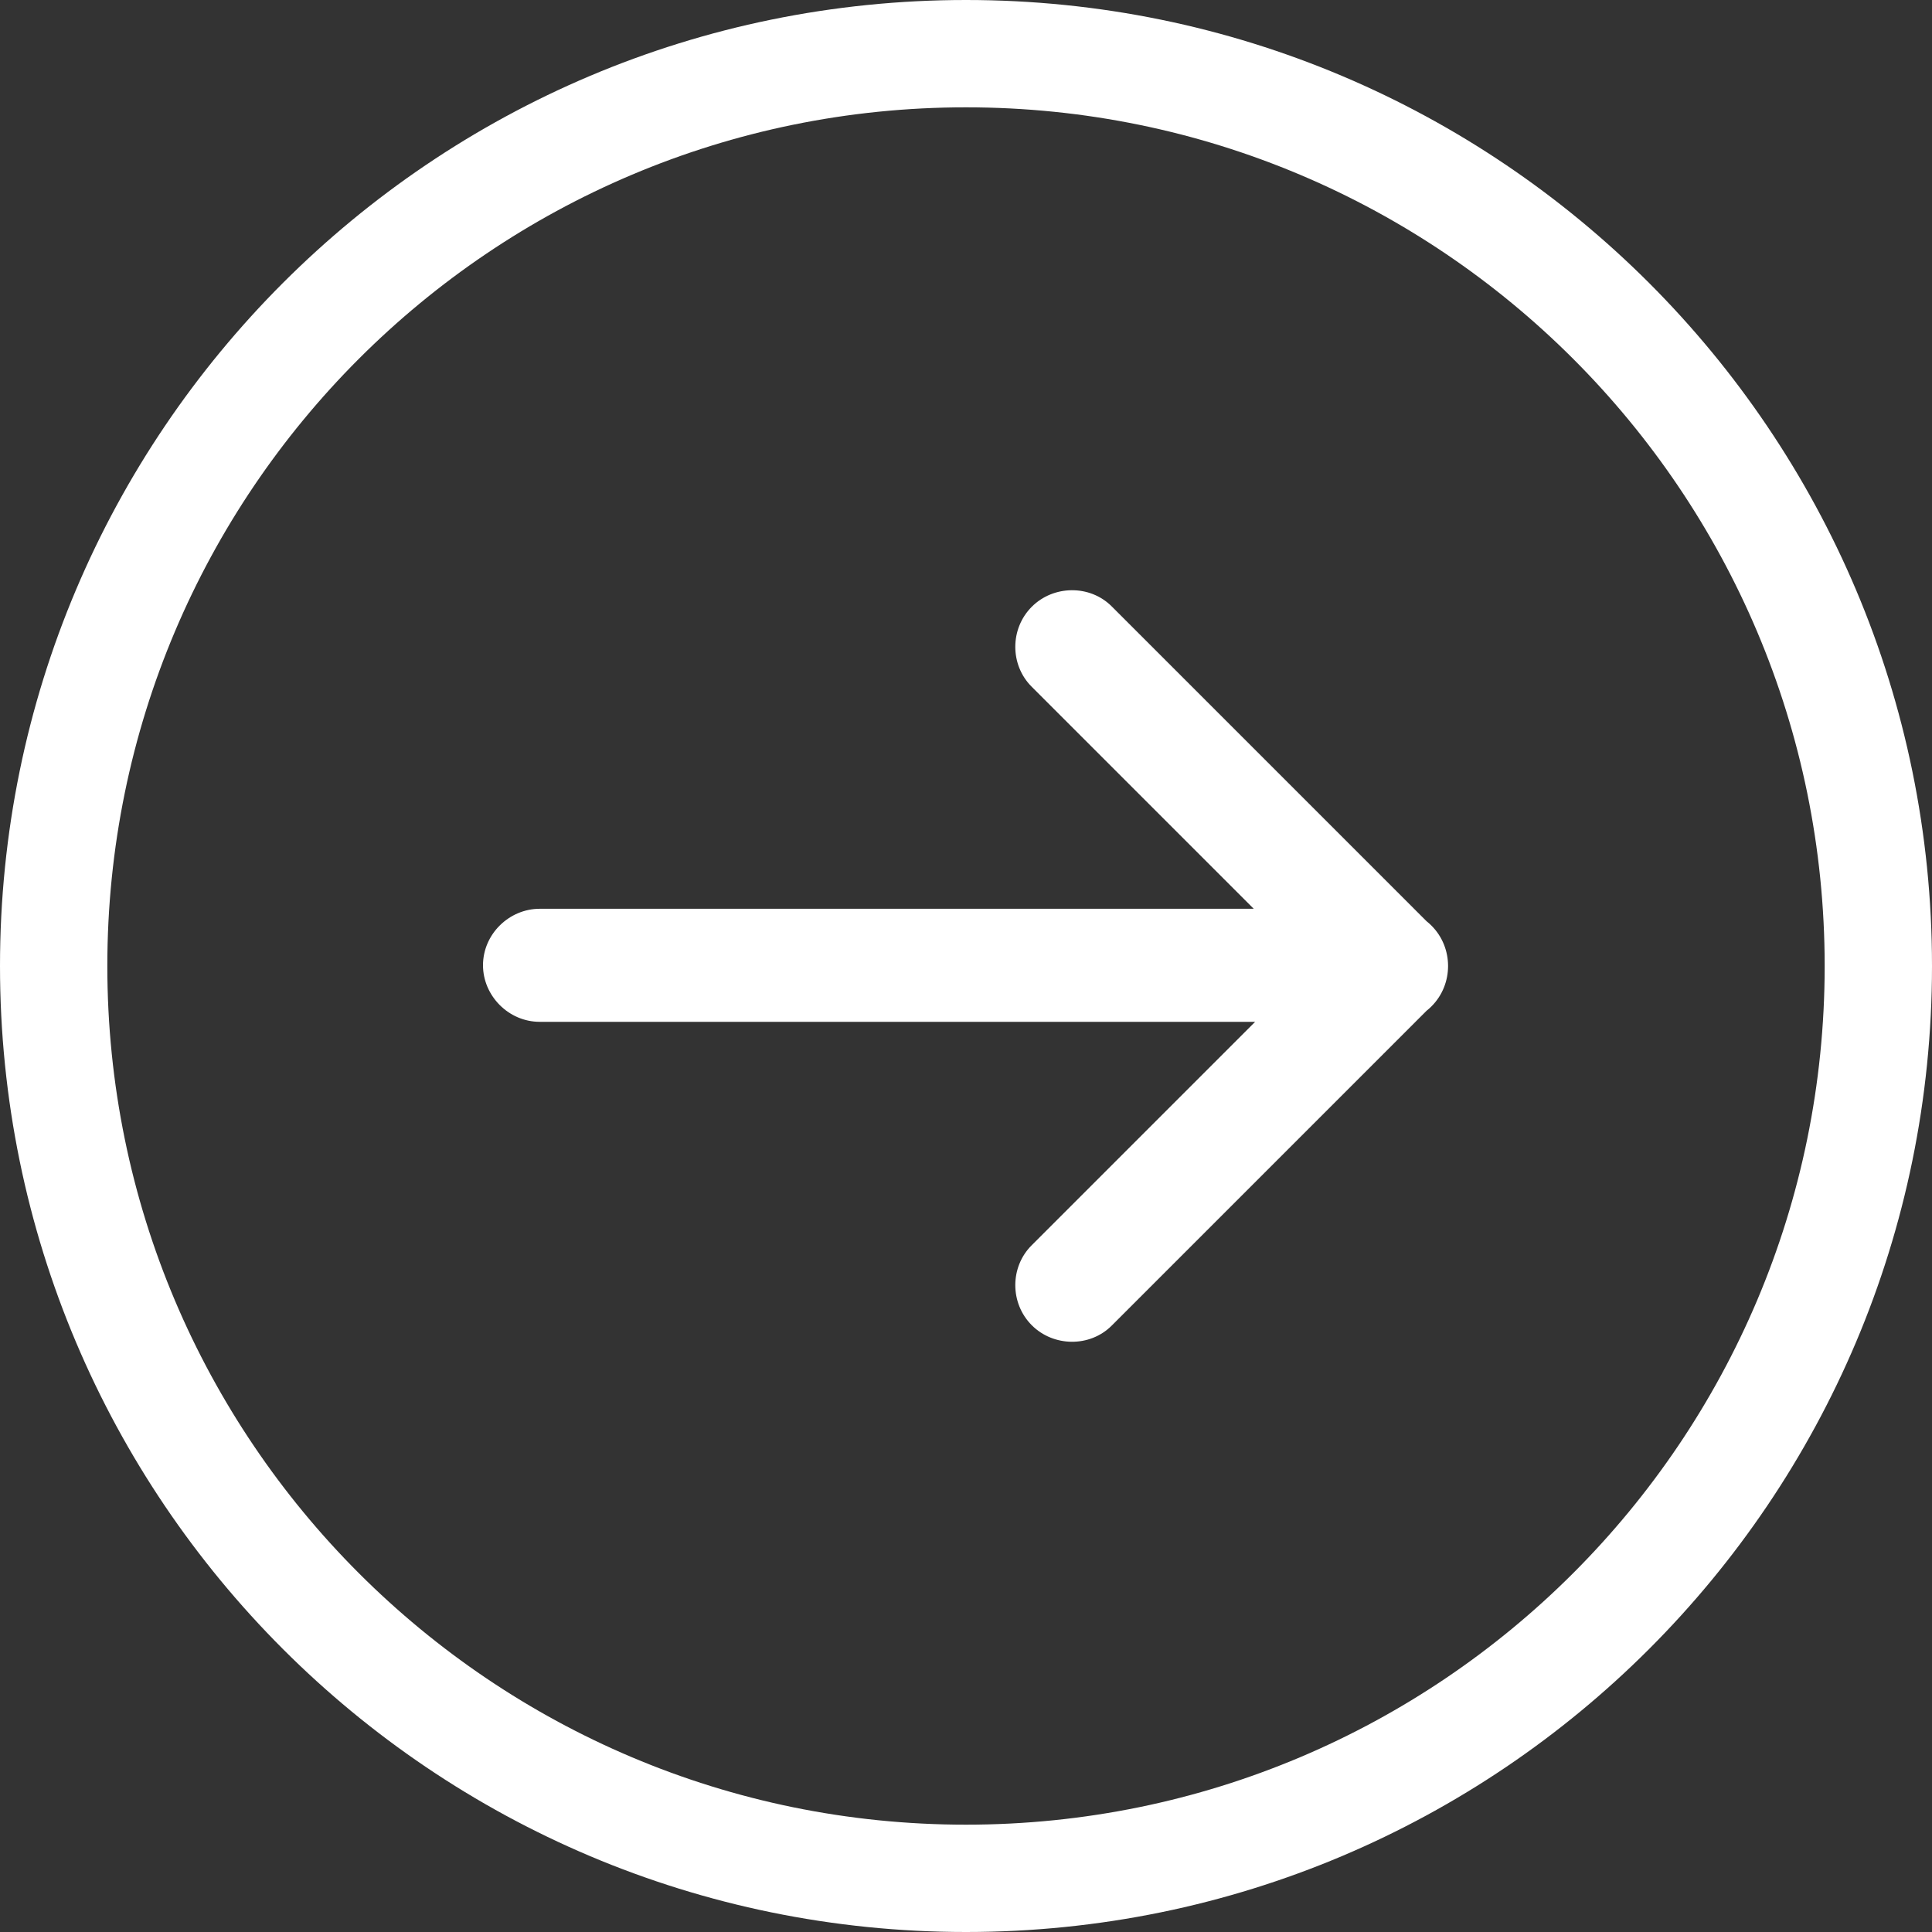 <?xml version="1.0" encoding="UTF-8"?>
<svg width="29px" height="29px" viewBox="0 0 29 29" version="1.1" xmlns="http://www.w3.org/2000/svg" xmlns:xlink="http://www.w3.org/1999/xlink">
    <rect x="0" y="0" width="29" height="29" fill="#333333" stroke="none"/>
    <!-- Generator: Sketch 61.2 (89653) - https://sketch.com -->
    <title>noun_forward_1021069 copy 4</title>
    <desc>Created with Sketch.</desc>
    <g id="FINAL-DESIGN" stroke="none" stroke-width="1" fill="none" fill-rule="evenodd">
        <g id="Sustainability-report-template---XL-Desktop" transform="translate(-1246, -8298)" fill="#FFFFFF" fill-rule="nonzero">
            <g id="Group-8-Copy" transform="translate(0, 7505)">
                <g id="noun_forward_1021069-copy-4" transform="translate(1246, 793)">
                    <g id="Group">
                        <g id="Shape">
                            <path d="M18.84,15.338 L8.102,15.338 C7.631,15.338 7.25,14.944 7.25,14.489 C7.25,14.021 7.643,13.641 8.102,13.641 L18.819,13.641 L15.484,10.306 C15.16,9.982 15.156,9.439 15.488,9.107 C15.811,8.784 16.357,8.772 16.687,9.102 L21.413,13.828 C21.439,13.849 21.464,13.87 21.487,13.894 C21.654,14.061 21.736,14.281 21.736,14.5 C21.736,14.719 21.654,14.939 21.487,15.106 C21.464,15.13 21.439,15.151 21.413,15.172 L16.687,19.898 C16.357,20.228 15.811,20.216 15.488,19.893 C15.156,19.561 15.16,19.018 15.484,18.694 L18.84,15.338 Z M14.5,29 C6.492,29 0,22.508 0,14.5 C0,6.492 6.492,0 14.5,0 C22.508,0 29,6.492 29,14.5 C29,22.508 22.508,29 14.5,29 Z M14.5,27.389 C21.618,27.389 27.389,21.618 27.389,14.5 C27.389,7.382 21.618,1.611 14.5,1.611 C7.382,1.611 1.611,7.382 1.611,14.5 C1.611,21.618 7.382,27.389 14.5,27.389 Z"></path>
                        </g>
                    </g>
                </g>
            </g>
        </g>
    </g>
</svg>